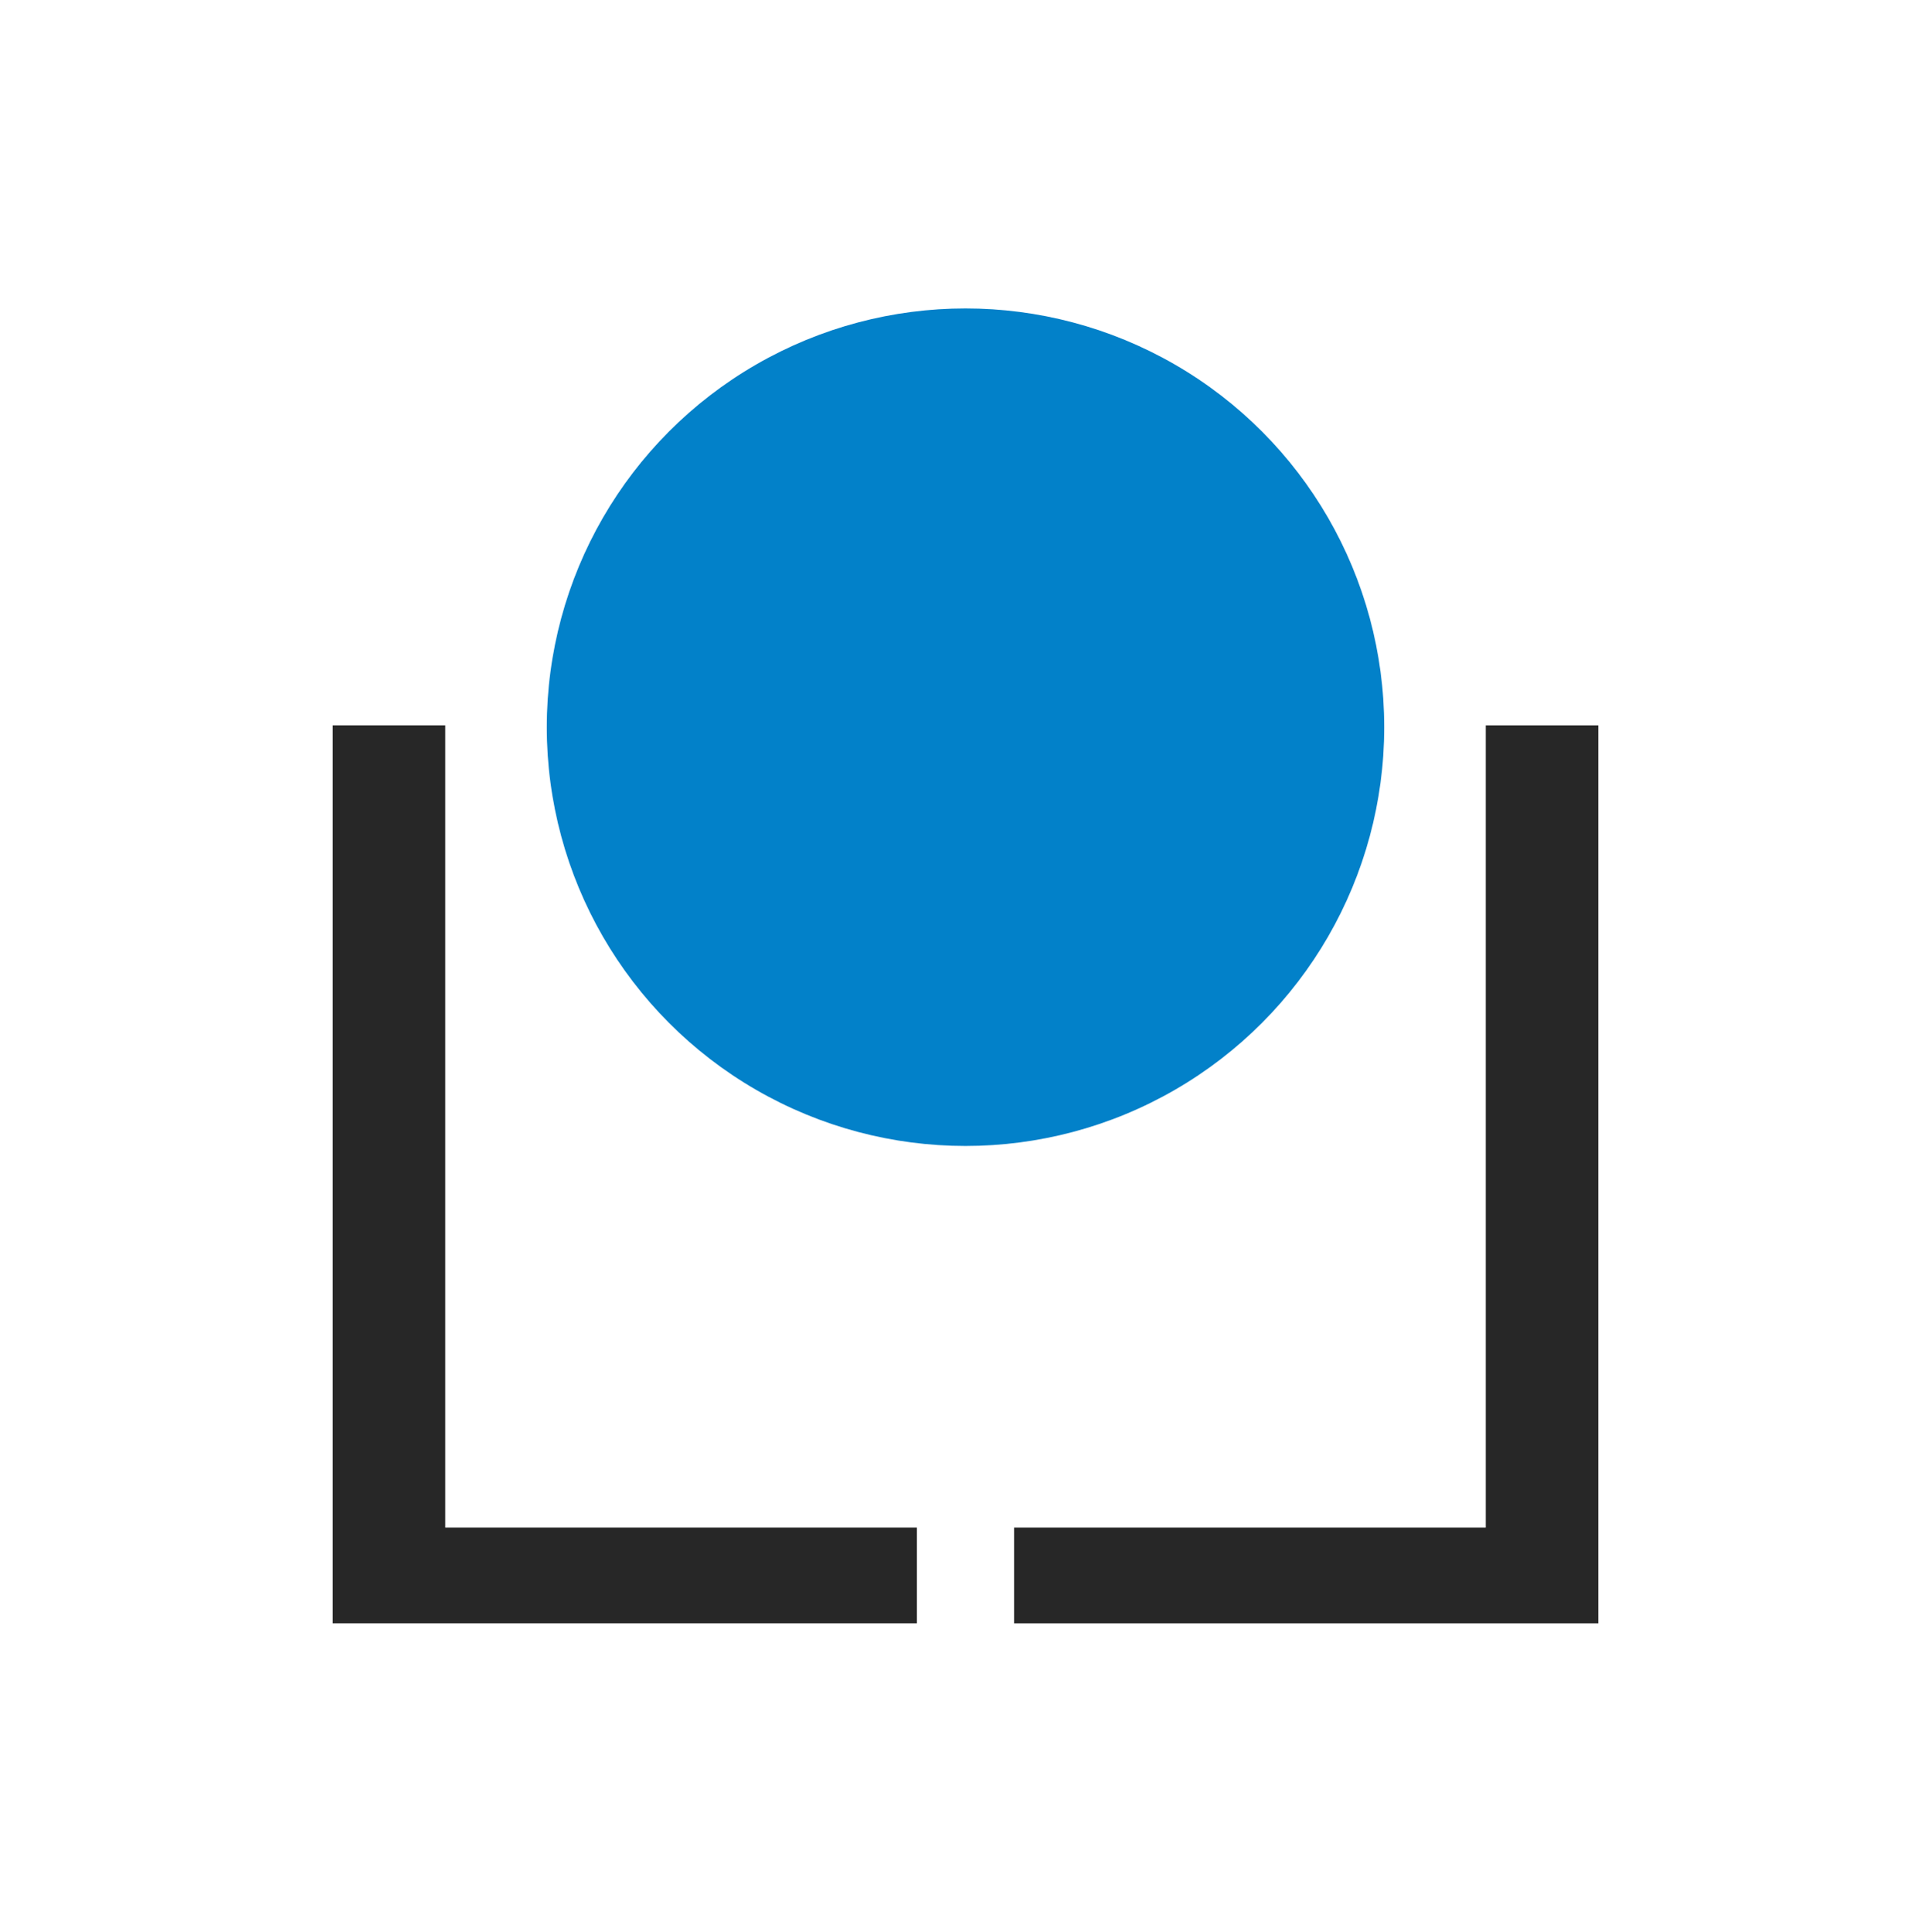 <?xml version="1.0" encoding="UTF-8"?>
<svg id="Layer_1" data-name="Layer 1" xmlns="http://www.w3.org/2000/svg" viewBox="0 0 250.46 250.53">
  <defs>
    <style>
      .cls-1 {
        fill: #272727;
      }

      .cls-2 {
        fill: #0281c9;
      }
    </style>
  </defs>
  <path class="cls-1" d="M43.15,94.07h14.6v104.04h61.18v12.42H43.15v-116.47Z"/>
  <path class="cls-1" d="M207.31,210.53h-75.78s0-12.42,0-12.42h61.18v-104.04s14.6,0,14.6,0v116.47Z"/>
  <circle class="cls-2" cx="125.23" cy="94.31" r="54.31"/>
</svg>
